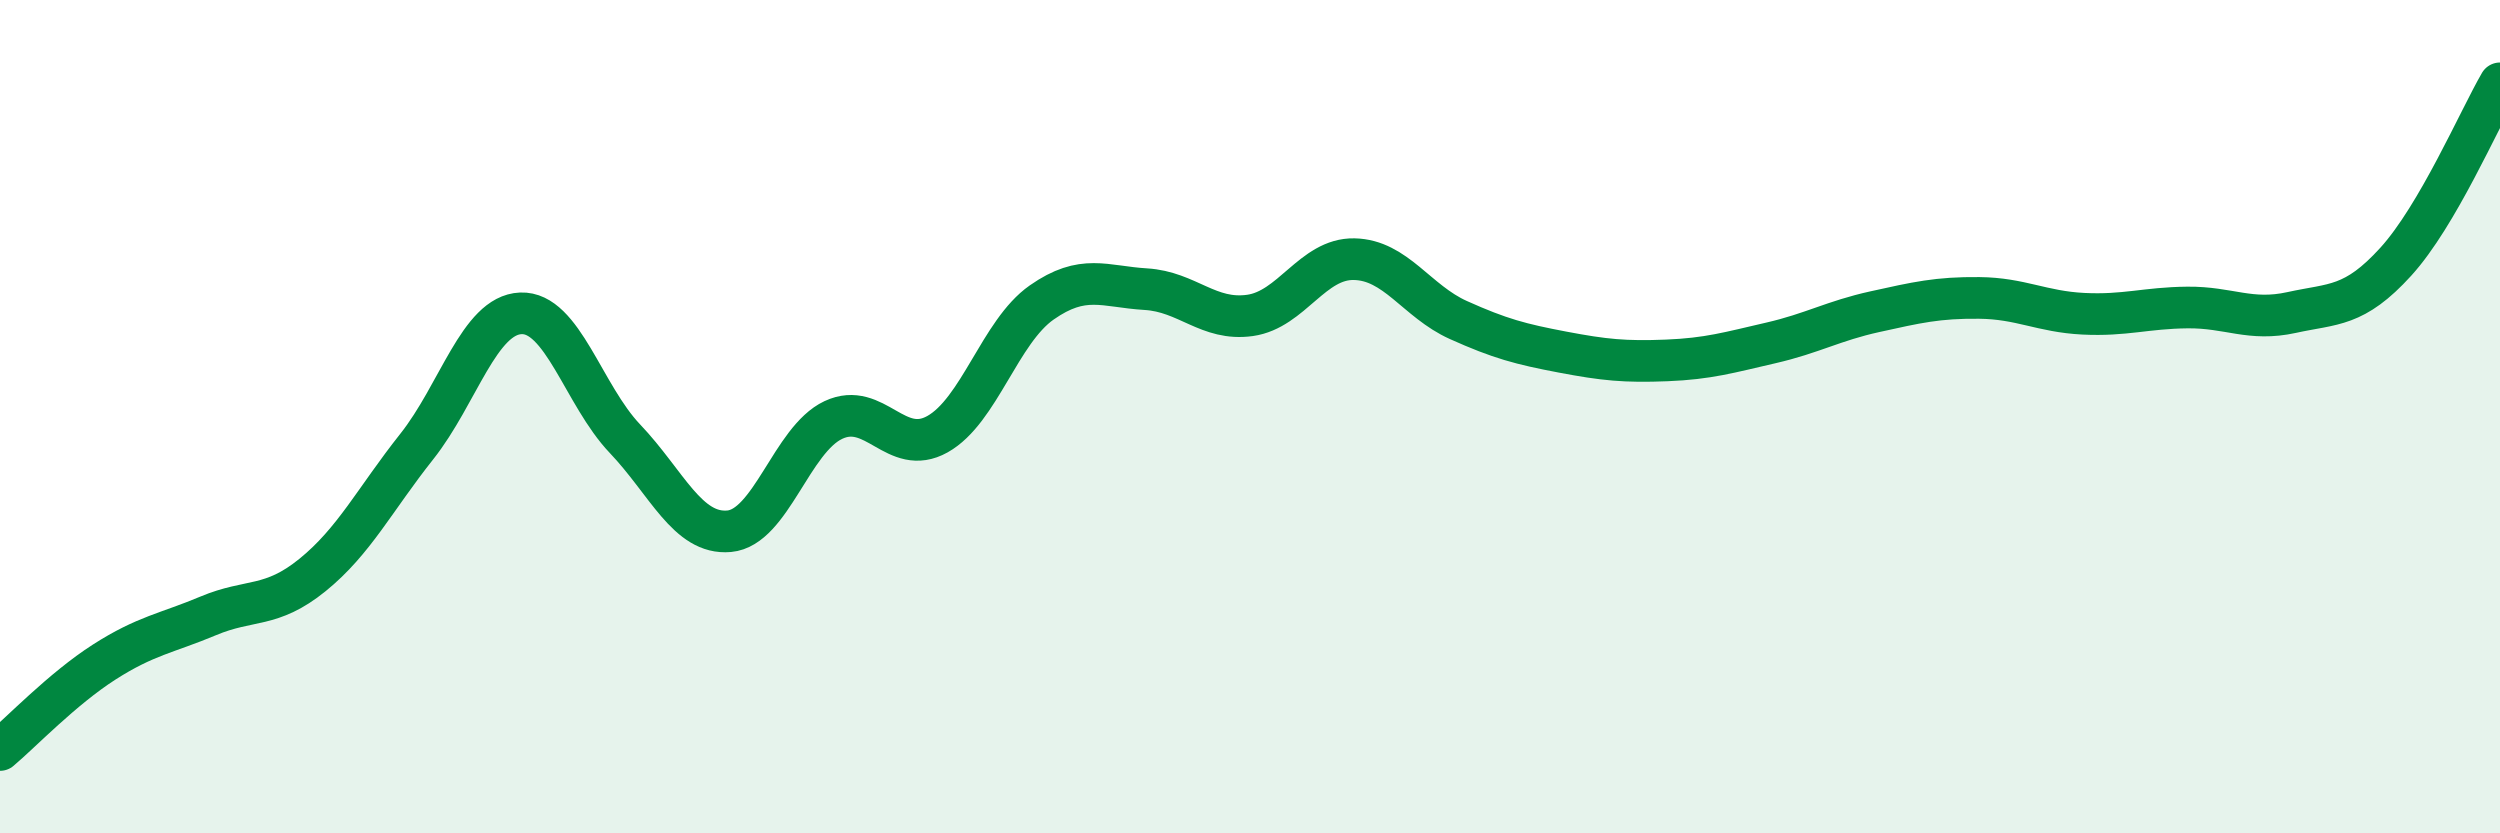 
    <svg width="60" height="20" viewBox="0 0 60 20" xmlns="http://www.w3.org/2000/svg">
      <path
        d="M 0,18 C 0.5,17.58 1.5,16.53 2.5,15.89 C 3.5,15.25 4,15.2 5,14.78 C 6,14.36 6.5,14.61 7.5,13.8 C 8.5,12.99 9,11.98 10,10.72 C 11,9.46 11.5,7.56 12.5,7.52 C 13.5,7.48 14,9.48 15,10.53 C 16,11.58 16.5,12.84 17.5,12.75 C 18.5,12.66 19,10.55 20,10.08 C 21,9.61 21.5,10.98 22.5,10.42 C 23.5,9.86 24,7.96 25,7.26 C 26,6.56 26.5,6.88 27.5,6.94 C 28.5,7 29,7.71 30,7.57 C 31,7.43 31.5,6.2 32.5,6.22 C 33.5,6.24 34,7.23 35,7.68 C 36,8.13 36.5,8.26 37.5,8.45 C 38.5,8.64 39,8.69 40,8.65 C 41,8.61 41.5,8.46 42.5,8.23 C 43.5,8 44,7.7 45,7.48 C 46,7.26 46.5,7.14 47.5,7.15 C 48.5,7.16 49,7.48 50,7.53 C 51,7.58 51.5,7.39 52.5,7.38 C 53.5,7.37 54,7.72 55,7.5 C 56,7.28 56.5,7.38 57.5,6.28 C 58.5,5.18 59.5,2.86 60,2L60 20L0 20Z"
        fill="#008740"
        opacity="0.1"
        stroke-linecap="round"
        stroke-linejoin="round"
      />
      <path
        d="M 0,18 C 0.5,17.58 1.5,16.53 2.5,15.89 C 3.5,15.25 4,15.2 5,14.78 C 6,14.36 6.5,14.61 7.5,13.8 C 8.5,12.99 9,11.98 10,10.72 C 11,9.46 11.5,7.56 12.5,7.52 C 13.5,7.48 14,9.48 15,10.53 C 16,11.58 16.5,12.84 17.5,12.75 C 18.5,12.66 19,10.55 20,10.08 C 21,9.61 21.5,10.98 22.5,10.42 C 23.5,9.86 24,7.96 25,7.26 C 26,6.56 26.5,6.88 27.5,6.94 C 28.5,7 29,7.71 30,7.57 C 31,7.43 31.5,6.2 32.5,6.22 C 33.5,6.24 34,7.23 35,7.68 C 36,8.13 36.5,8.26 37.5,8.45 C 38.5,8.64 39,8.69 40,8.65 C 41,8.61 41.5,8.46 42.5,8.23 C 43.5,8 44,7.7 45,7.48 C 46,7.26 46.5,7.14 47.5,7.15 C 48.5,7.16 49,7.48 50,7.53 C 51,7.58 51.5,7.39 52.5,7.38 C 53.5,7.37 54,7.72 55,7.5 C 56,7.28 56.5,7.38 57.5,6.28 C 58.5,5.18 59.5,2.86 60,2"
        stroke="#008740"
        stroke-width="1"
        fill="none"
        stroke-linecap="round"
        stroke-linejoin="round"
      />
    </svg>
  